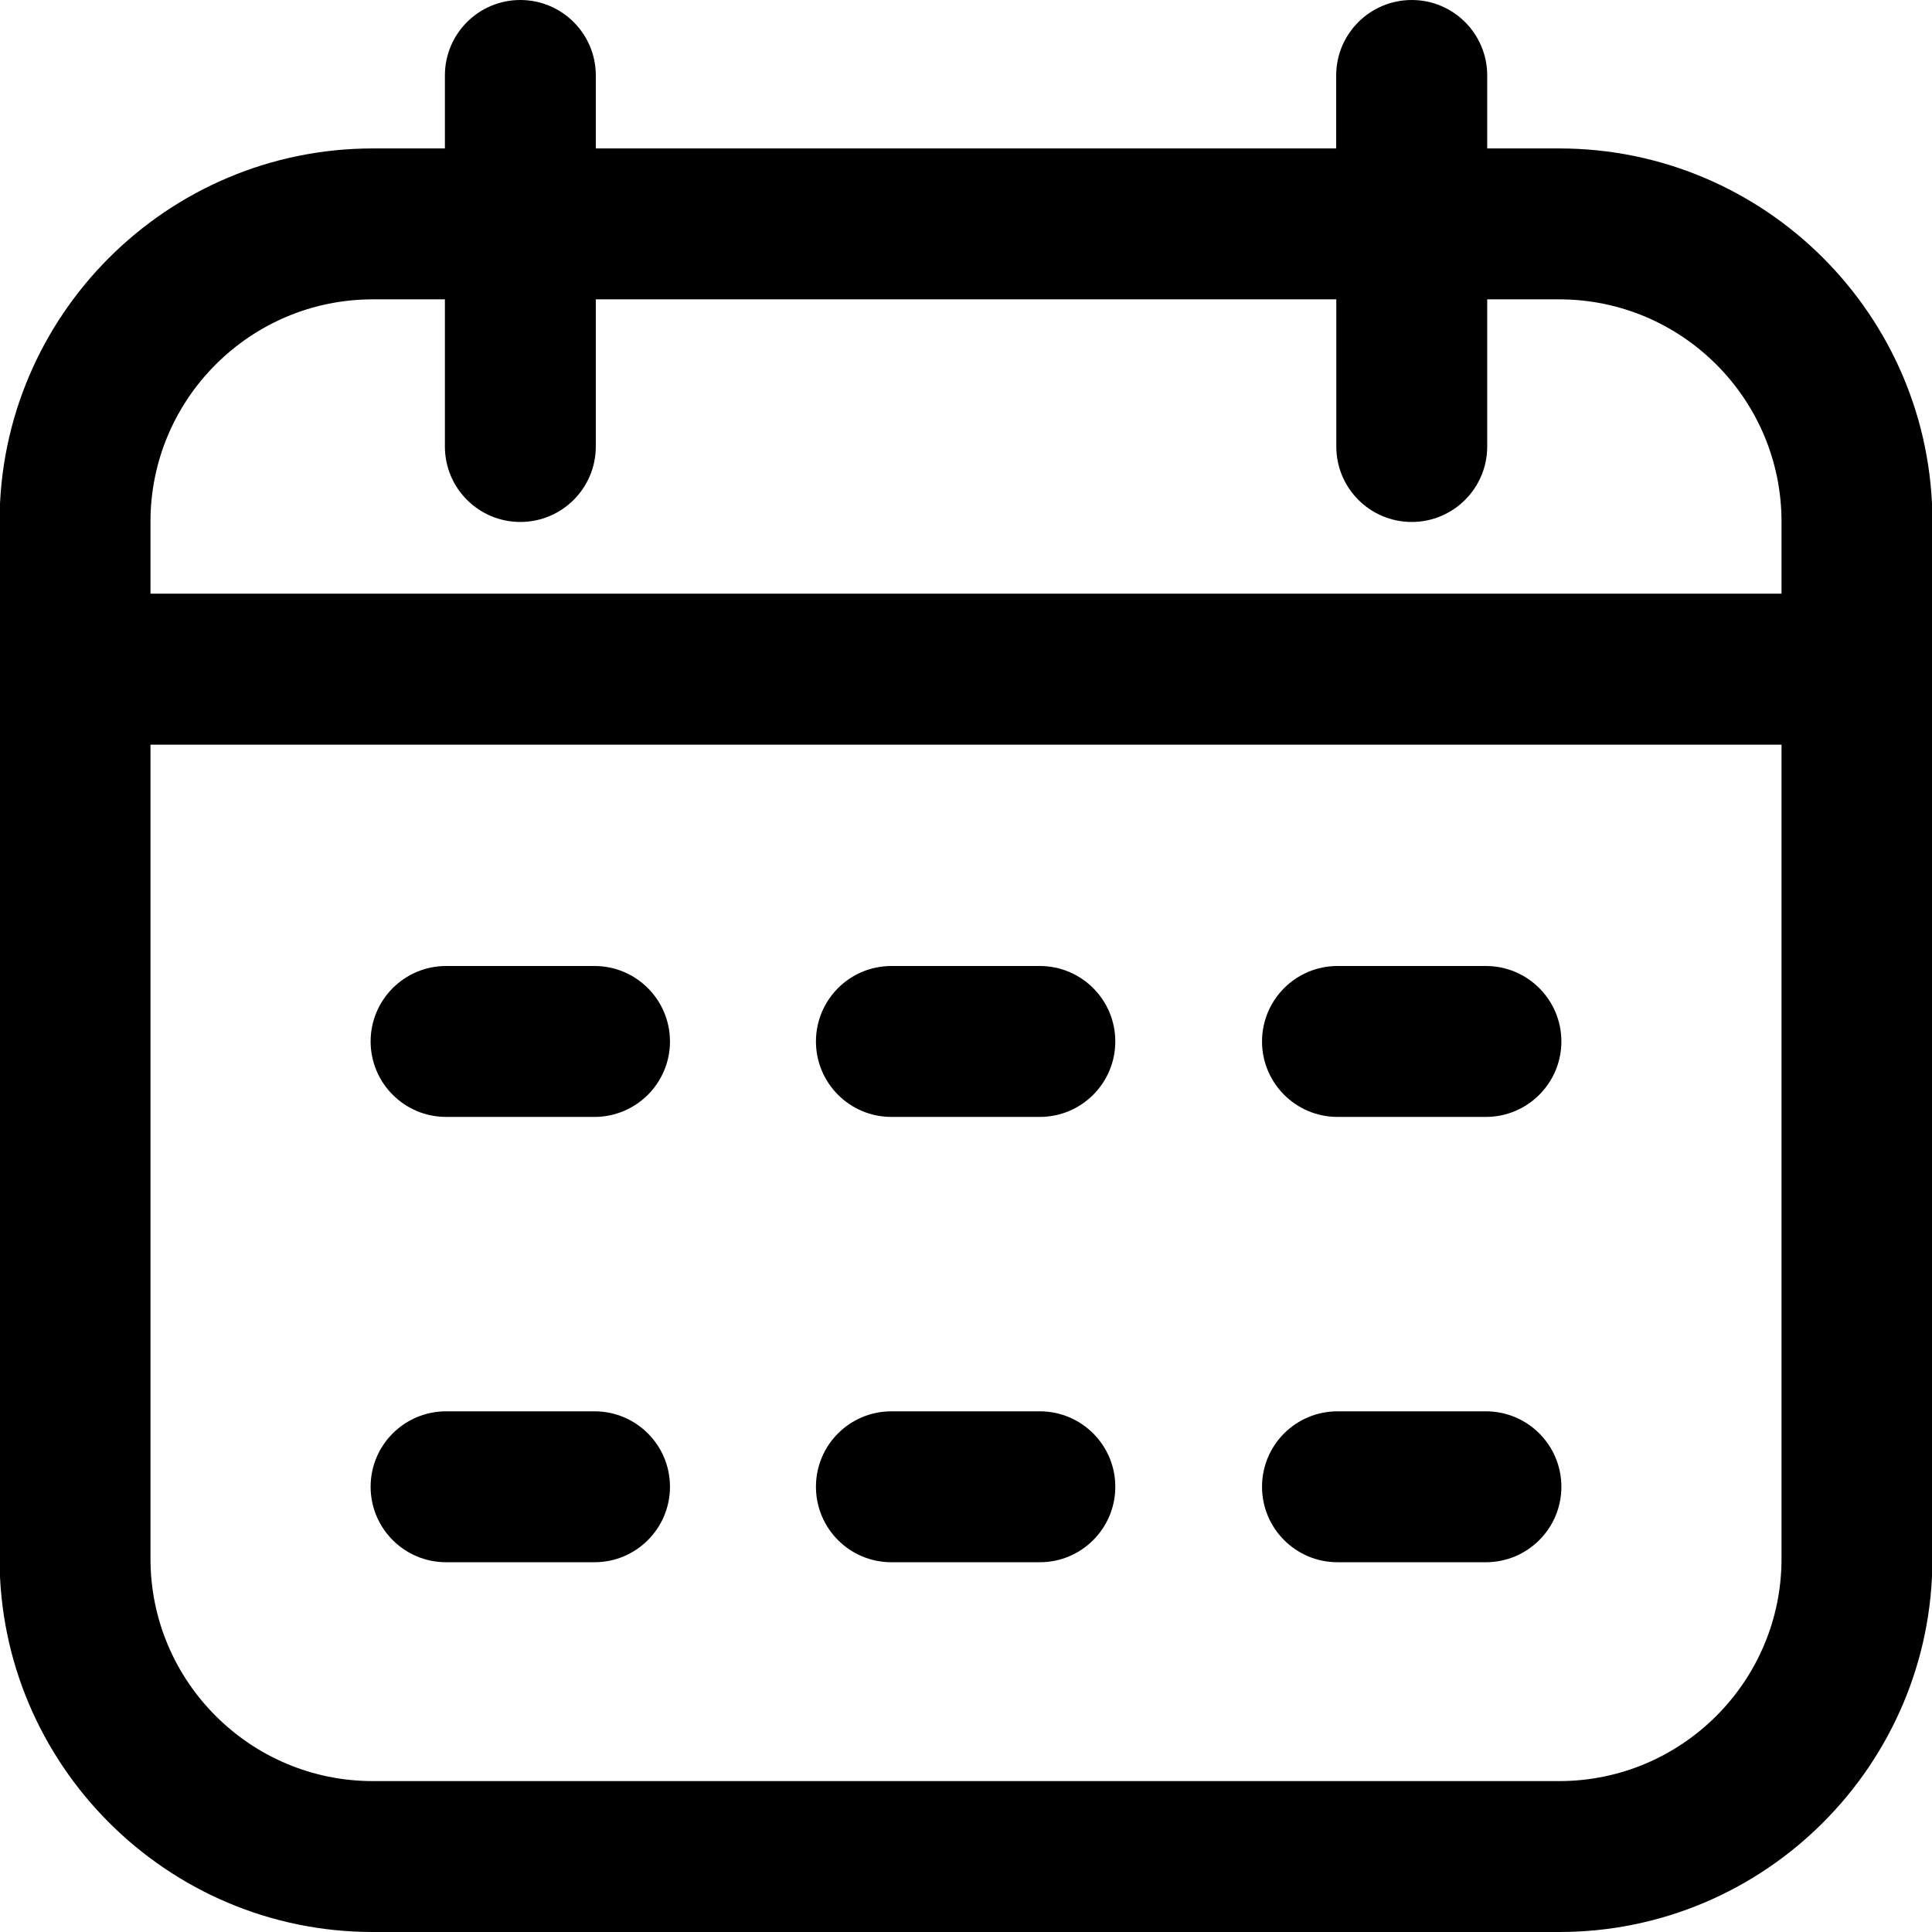 <svg width="18" height="18" viewBox="0 0 18 18" fill="none" xmlns="http://www.w3.org/2000/svg">
<path d="M14.527 1.383H13.856V0.703C13.856 0.315 13.541 0 13.153 0C12.764 0 12.449 0.315 12.449 0.703V1.383H5.551V0.703C5.551 0.315 5.236 0 4.848 0C4.459 0 4.145 0.315 4.145 0.703V1.383H3.473C1.556 1.383 -0.004 2.942 -0.004 4.86V14.523C-0.004 16.44 1.556 18 3.473 18H14.527C16.445 18 18.004 16.44 18.004 14.523V4.86C18.004 2.942 16.445 1.383 14.527 1.383ZM3.473 2.789H4.145V4.16C4.145 4.548 4.459 4.863 4.848 4.863C5.236 4.863 5.551 4.548 5.551 4.16V2.789H12.45V4.16C12.45 4.548 12.764 4.863 13.153 4.863C13.541 4.863 13.856 4.548 13.856 4.16V2.789H14.527C15.669 2.789 16.598 3.718 16.598 4.86V5.531H1.402V4.86C1.402 3.718 2.331 2.789 3.473 2.789ZM14.527 16.594H3.473C2.331 16.594 1.402 15.665 1.402 14.523V6.938H16.598V14.523C16.598 15.665 15.669 16.594 14.527 16.594ZM6.242 9.703C6.242 10.091 5.927 10.406 5.539 10.406H4.156C3.768 10.406 3.453 10.091 3.453 9.703C3.453 9.315 3.768 9 4.156 9H5.539C5.927 9 6.242 9.315 6.242 9.703ZM14.547 9.703C14.547 10.091 14.232 10.406 13.844 10.406H12.461C12.073 10.406 11.758 10.091 11.758 9.703C11.758 9.315 12.073 9 12.461 9H13.844C14.232 9 14.547 9.315 14.547 9.703ZM10.391 9.703C10.391 10.091 10.076 10.406 9.688 10.406H8.305C7.916 10.406 7.602 10.091 7.602 9.703C7.602 9.315 7.916 9 8.305 9H9.688C10.076 9 10.391 9.315 10.391 9.703ZM6.242 13.852C6.242 14.24 5.927 14.555 5.539 14.555H4.156C3.768 14.555 3.453 14.24 3.453 13.852C3.453 13.463 3.768 13.149 4.156 13.149H5.539C5.927 13.149 6.242 13.463 6.242 13.852ZM14.547 13.852C14.547 14.24 14.232 14.555 13.844 14.555H12.461C12.073 14.555 11.758 14.24 11.758 13.852C11.758 13.463 12.073 13.149 12.461 13.149H13.844C14.232 13.149 14.547 13.463 14.547 13.852ZM10.391 13.852C10.391 14.24 10.076 14.555 9.688 14.555H8.305C7.916 14.555 7.602 14.24 7.602 13.852C7.602 13.463 7.916 13.149 8.305 13.149H9.688C10.076 13.149 10.391 13.463 10.391 13.852Z" fill="black"/>
</svg>
